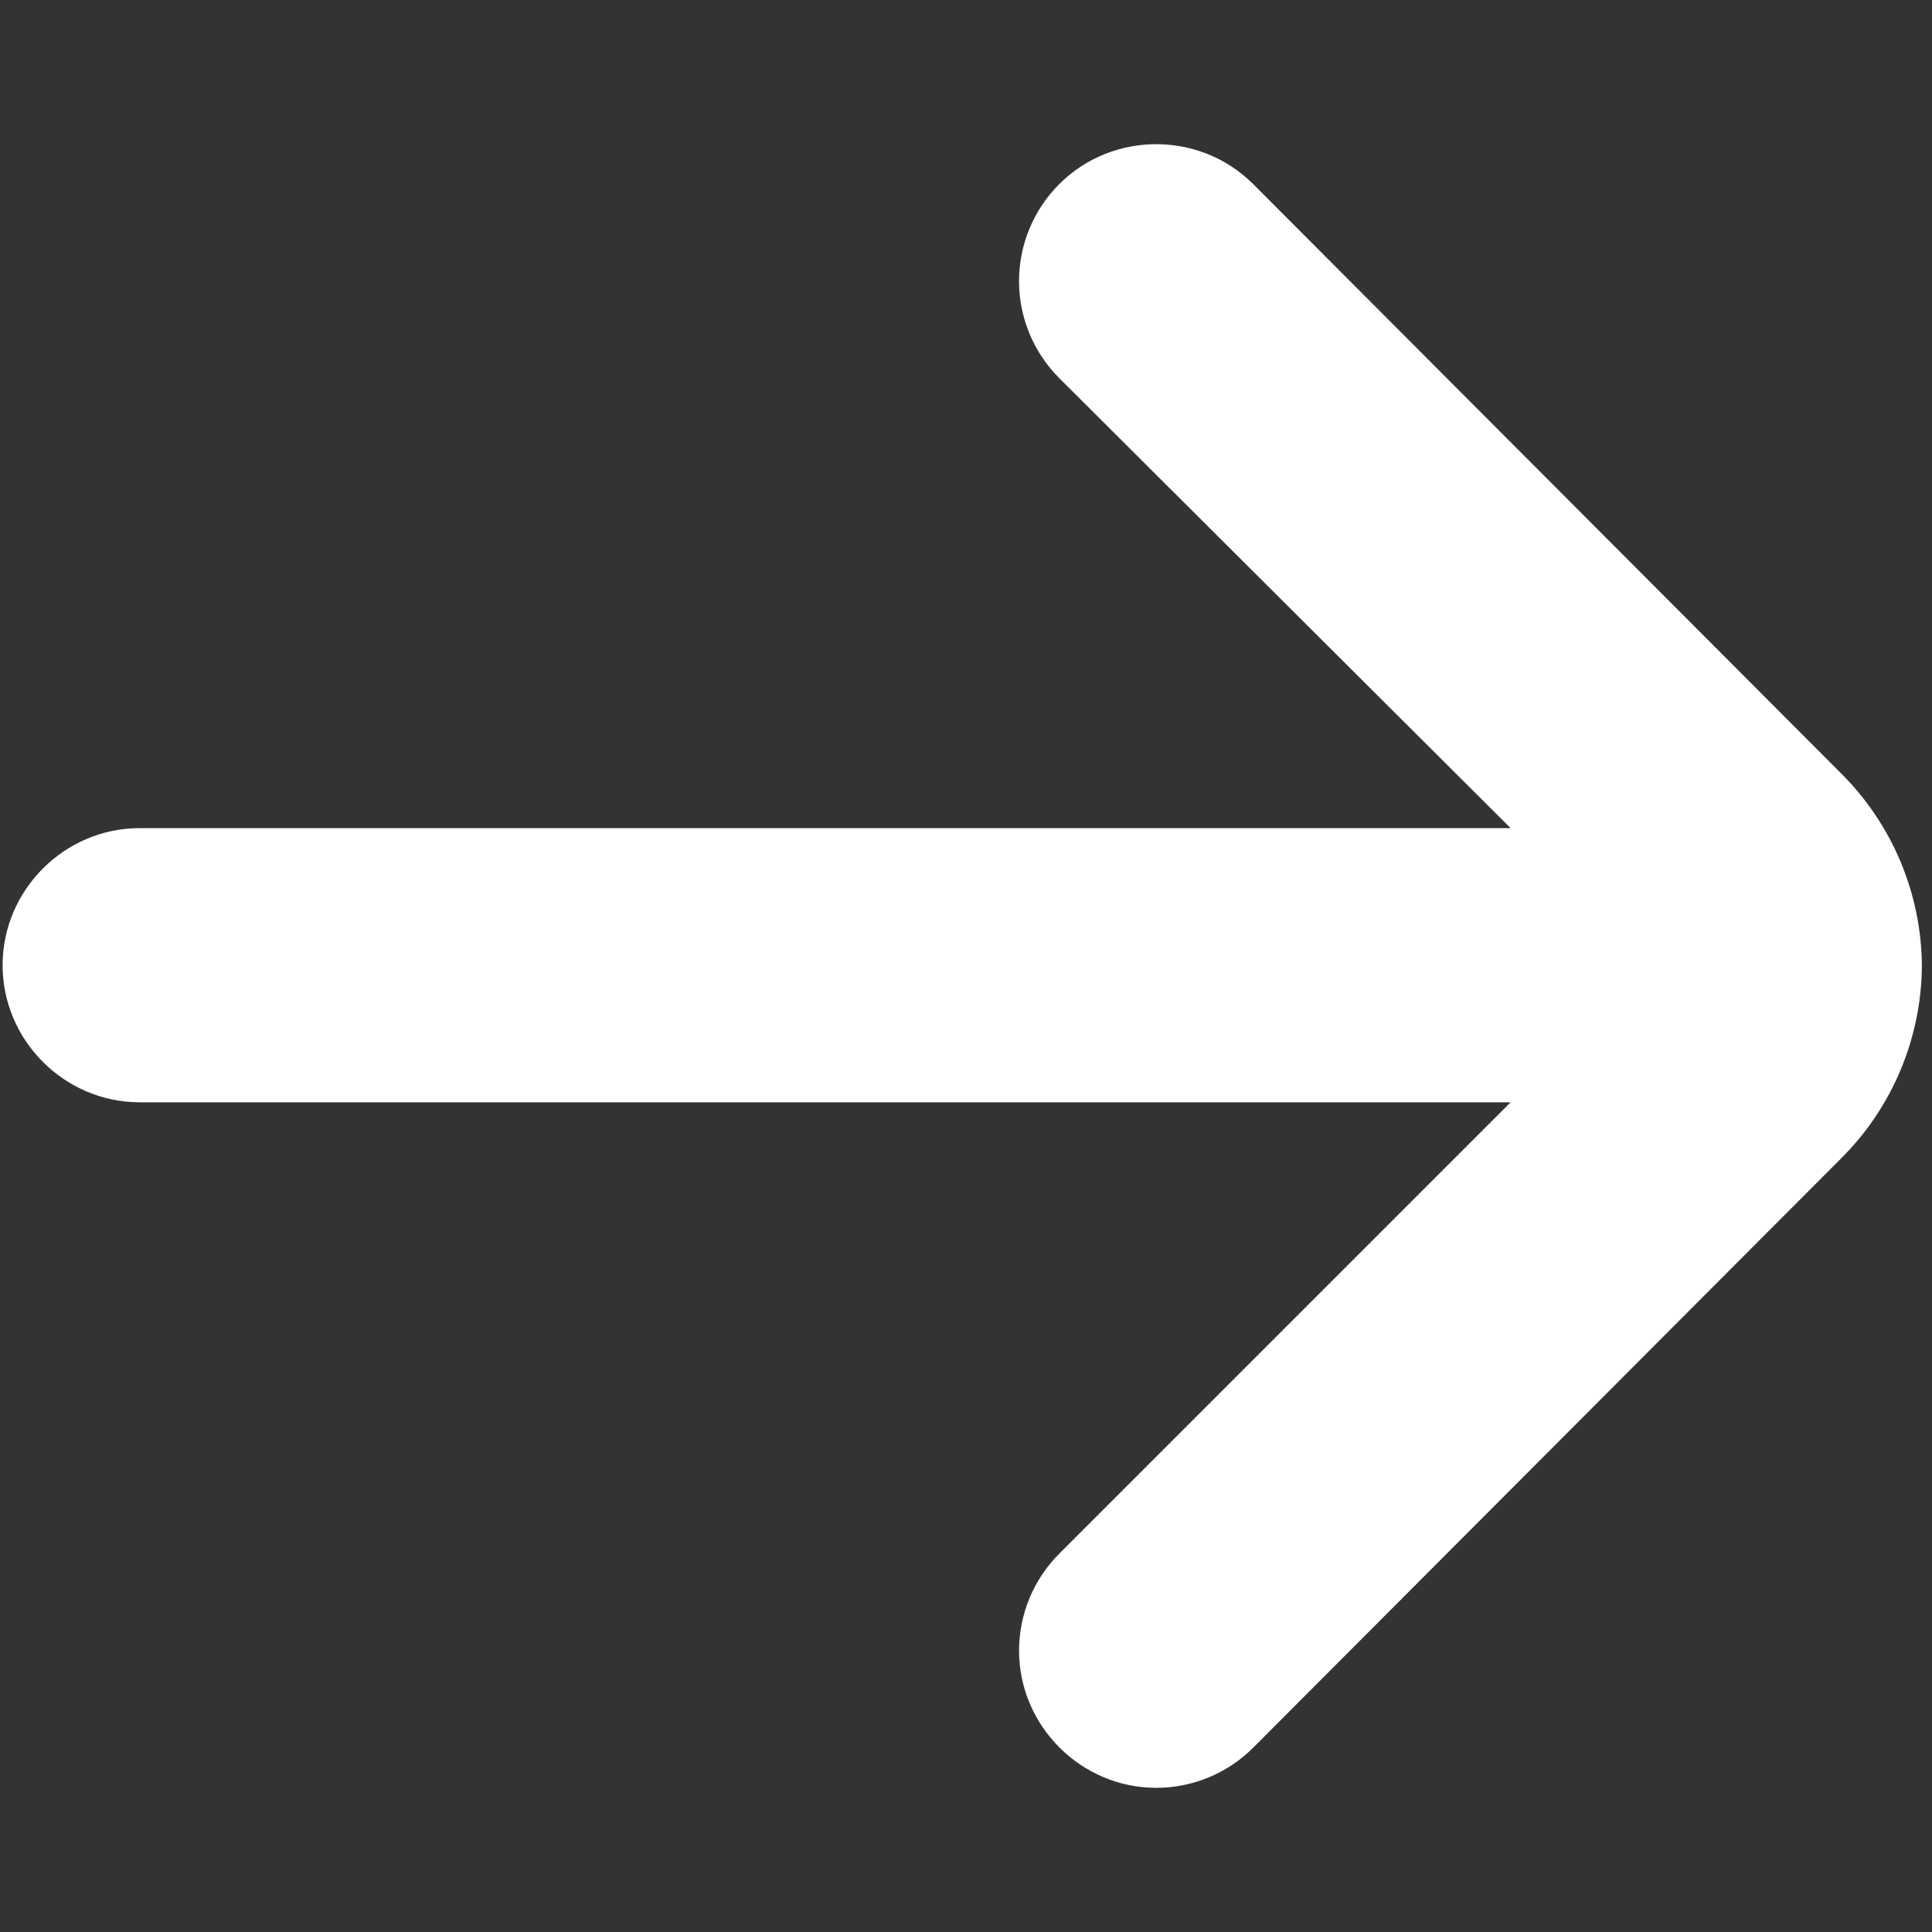 <svg width="100%" height="100%" viewBox="0 0 512 512" version="1.1" xmlns="http://www.w3.org/2000/svg" xmlns:xlink="http://www.w3.org/1999/xlink" xml:space="preserve" xmlns:serif="http://www.serif.com/" style="fill-rule:evenodd;clip-rule:evenodd;stroke-linejoin:round;stroke-miterlimit:2;"><rect x="0" y="0" width="512" height="512" fill="#333333" stroke="none"/><g transform="matrix(1.703,0,0,1.703,-144.634,-180.177)"><path fill="#ffffff" d="M384,256C383.896,244.781 379.371,234.043 371.413,226.133L279.893,134.4C271.627,126.183 258.079,126.183 249.813,134.4C245.776,138.404 243.503,143.861 243.503,149.547C243.503,155.233 245.776,160.689 249.813,164.693L320,234.667L106.667,234.667C94.964,234.667 85.333,244.297 85.333,256C85.333,267.703 94.964,277.333 106.667,277.333L320,277.333L249.813,347.52C245.779,351.526 243.508,356.982 243.508,362.667C243.508,374.376 253.144,384.012 264.853,384.012C270.486,384.012 275.896,381.782 279.893,377.813L371.413,286.08C379.423,278.118 383.952,267.293 384,256Z" style="fill-rule:nonzero;"/></g></svg>